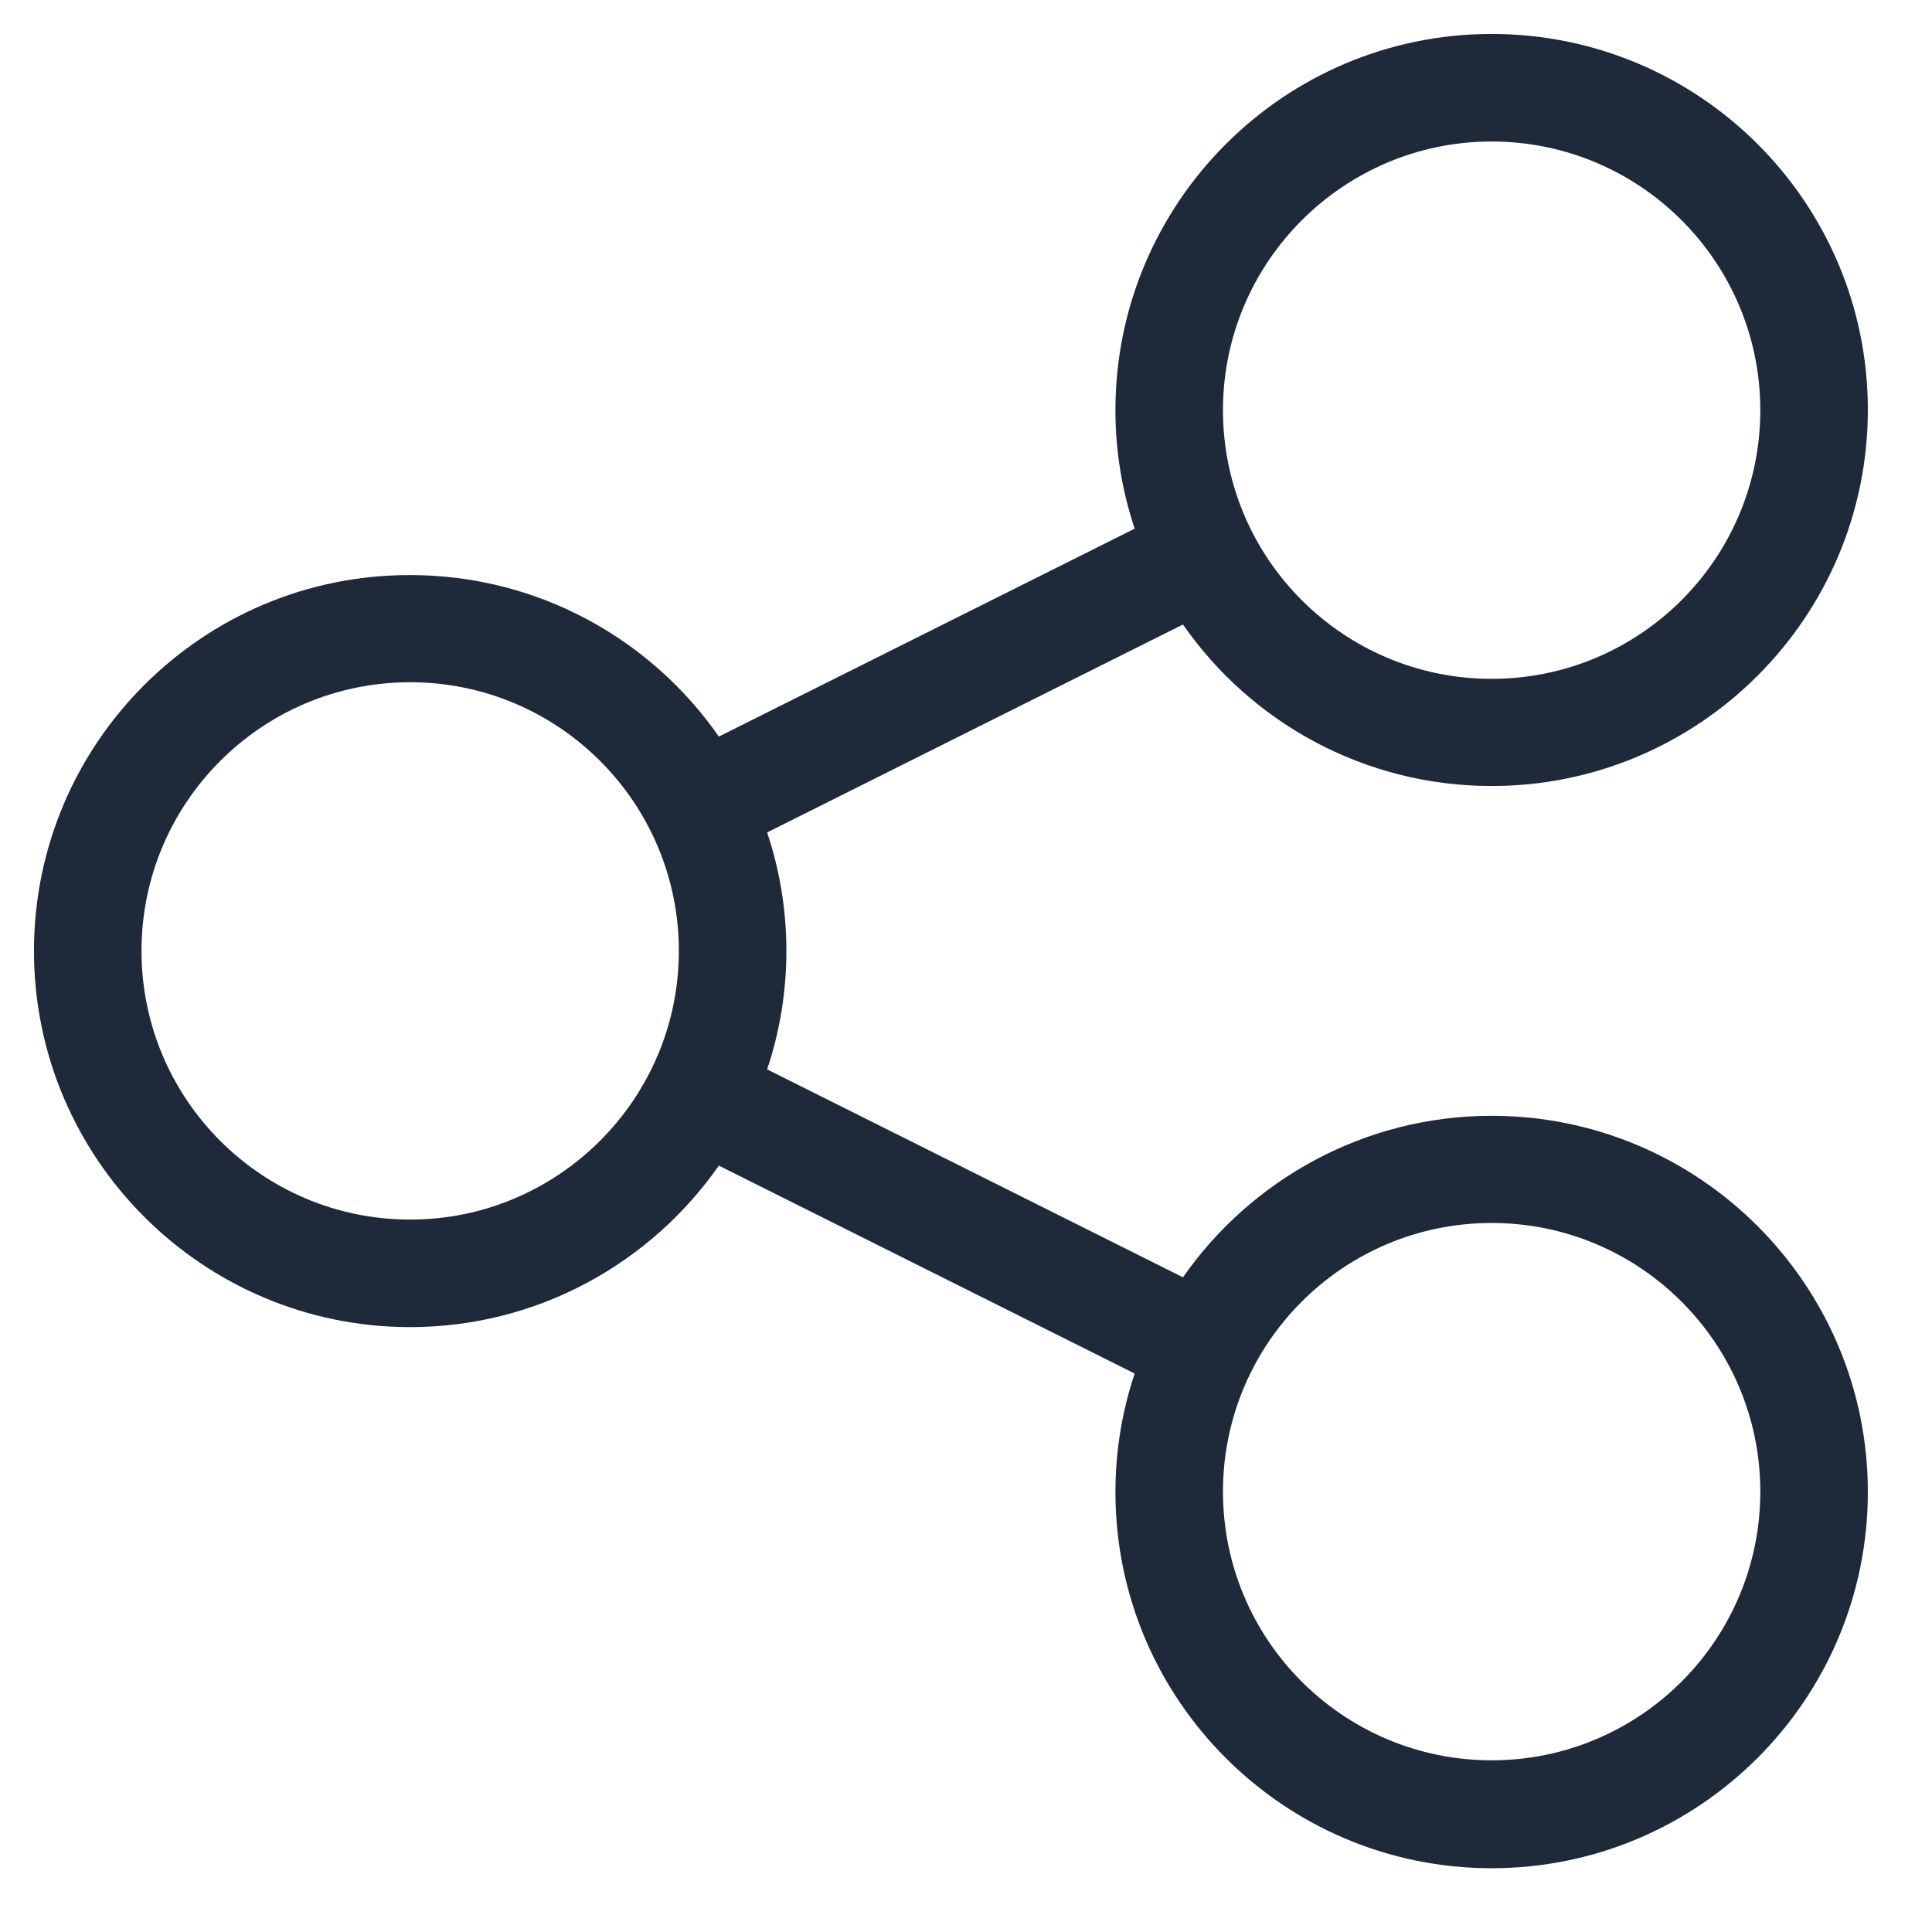 <?xml version="1.0" encoding="utf-8"?>
<!-- Generator: Adobe Illustrator 24.0.1, SVG Export Plug-In . SVG Version: 6.00 Build 0)  -->
<svg version="1.1" id="Capa_1" xmlns="http://www.w3.org/2000/svg" xmlns:xlink="http://www.w3.org/1999/xlink" x="0px" y="0px"
	 viewBox="0 0 512 512" style="enable-background:new 0 0 512 512;" xml:space="preserve">
<style type="text/css">
	.st0{fill:#1E2A39;}
</style>
<g>
	<path class="st0" d="M395.3,295.7c-33.8,0-63.8,17-81.8,42.8l-110.2-55.1c3.3-9.9,5.1-20.4,5.1-31.4c0-11-1.8-21.5-5.1-31.4
		l110.2-55.1c18,25.9,48,42.8,81.8,42.8c55,0,99.7-44.7,99.7-99.7S450.3,9,395.3,9s-99.7,44.7-99.7,99.7c0,11,1.8,21.5,5.1,31.4
		l-110.2,55.1c-18-25.9-48-42.8-81.8-42.8C53.7,152.3,9,197,9,252s44.7,99.7,99.7,99.7c33.8,0,63.8-17,81.8-42.8l110.2,55.1
		c-3.3,9.9-5.1,20.4-5.1,31.4c0,55,44.7,99.7,99.7,99.7s99.7-44.7,99.7-99.7S450.3,295.7,395.3,295.7z M395.3,37.5
		c39.3,0,71.2,31.9,71.2,71.2s-31.9,71.2-71.2,71.2s-71.2-31.9-71.2-71.2S356.1,37.5,395.3,37.5z M108.7,323.2
		c-39.3,0-71.2-31.9-71.2-71.2s31.9-71.2,71.2-71.2s71.2,31.9,71.2,71.2S147.9,323.2,108.7,323.2z M395.3,466.5
		c-39.3,0-71.2-31.9-71.2-71.2s31.9-71.2,71.2-71.2s71.2,31.9,71.2,71.2S434.6,466.5,395.3,466.5z"/>
</g>
</svg>
